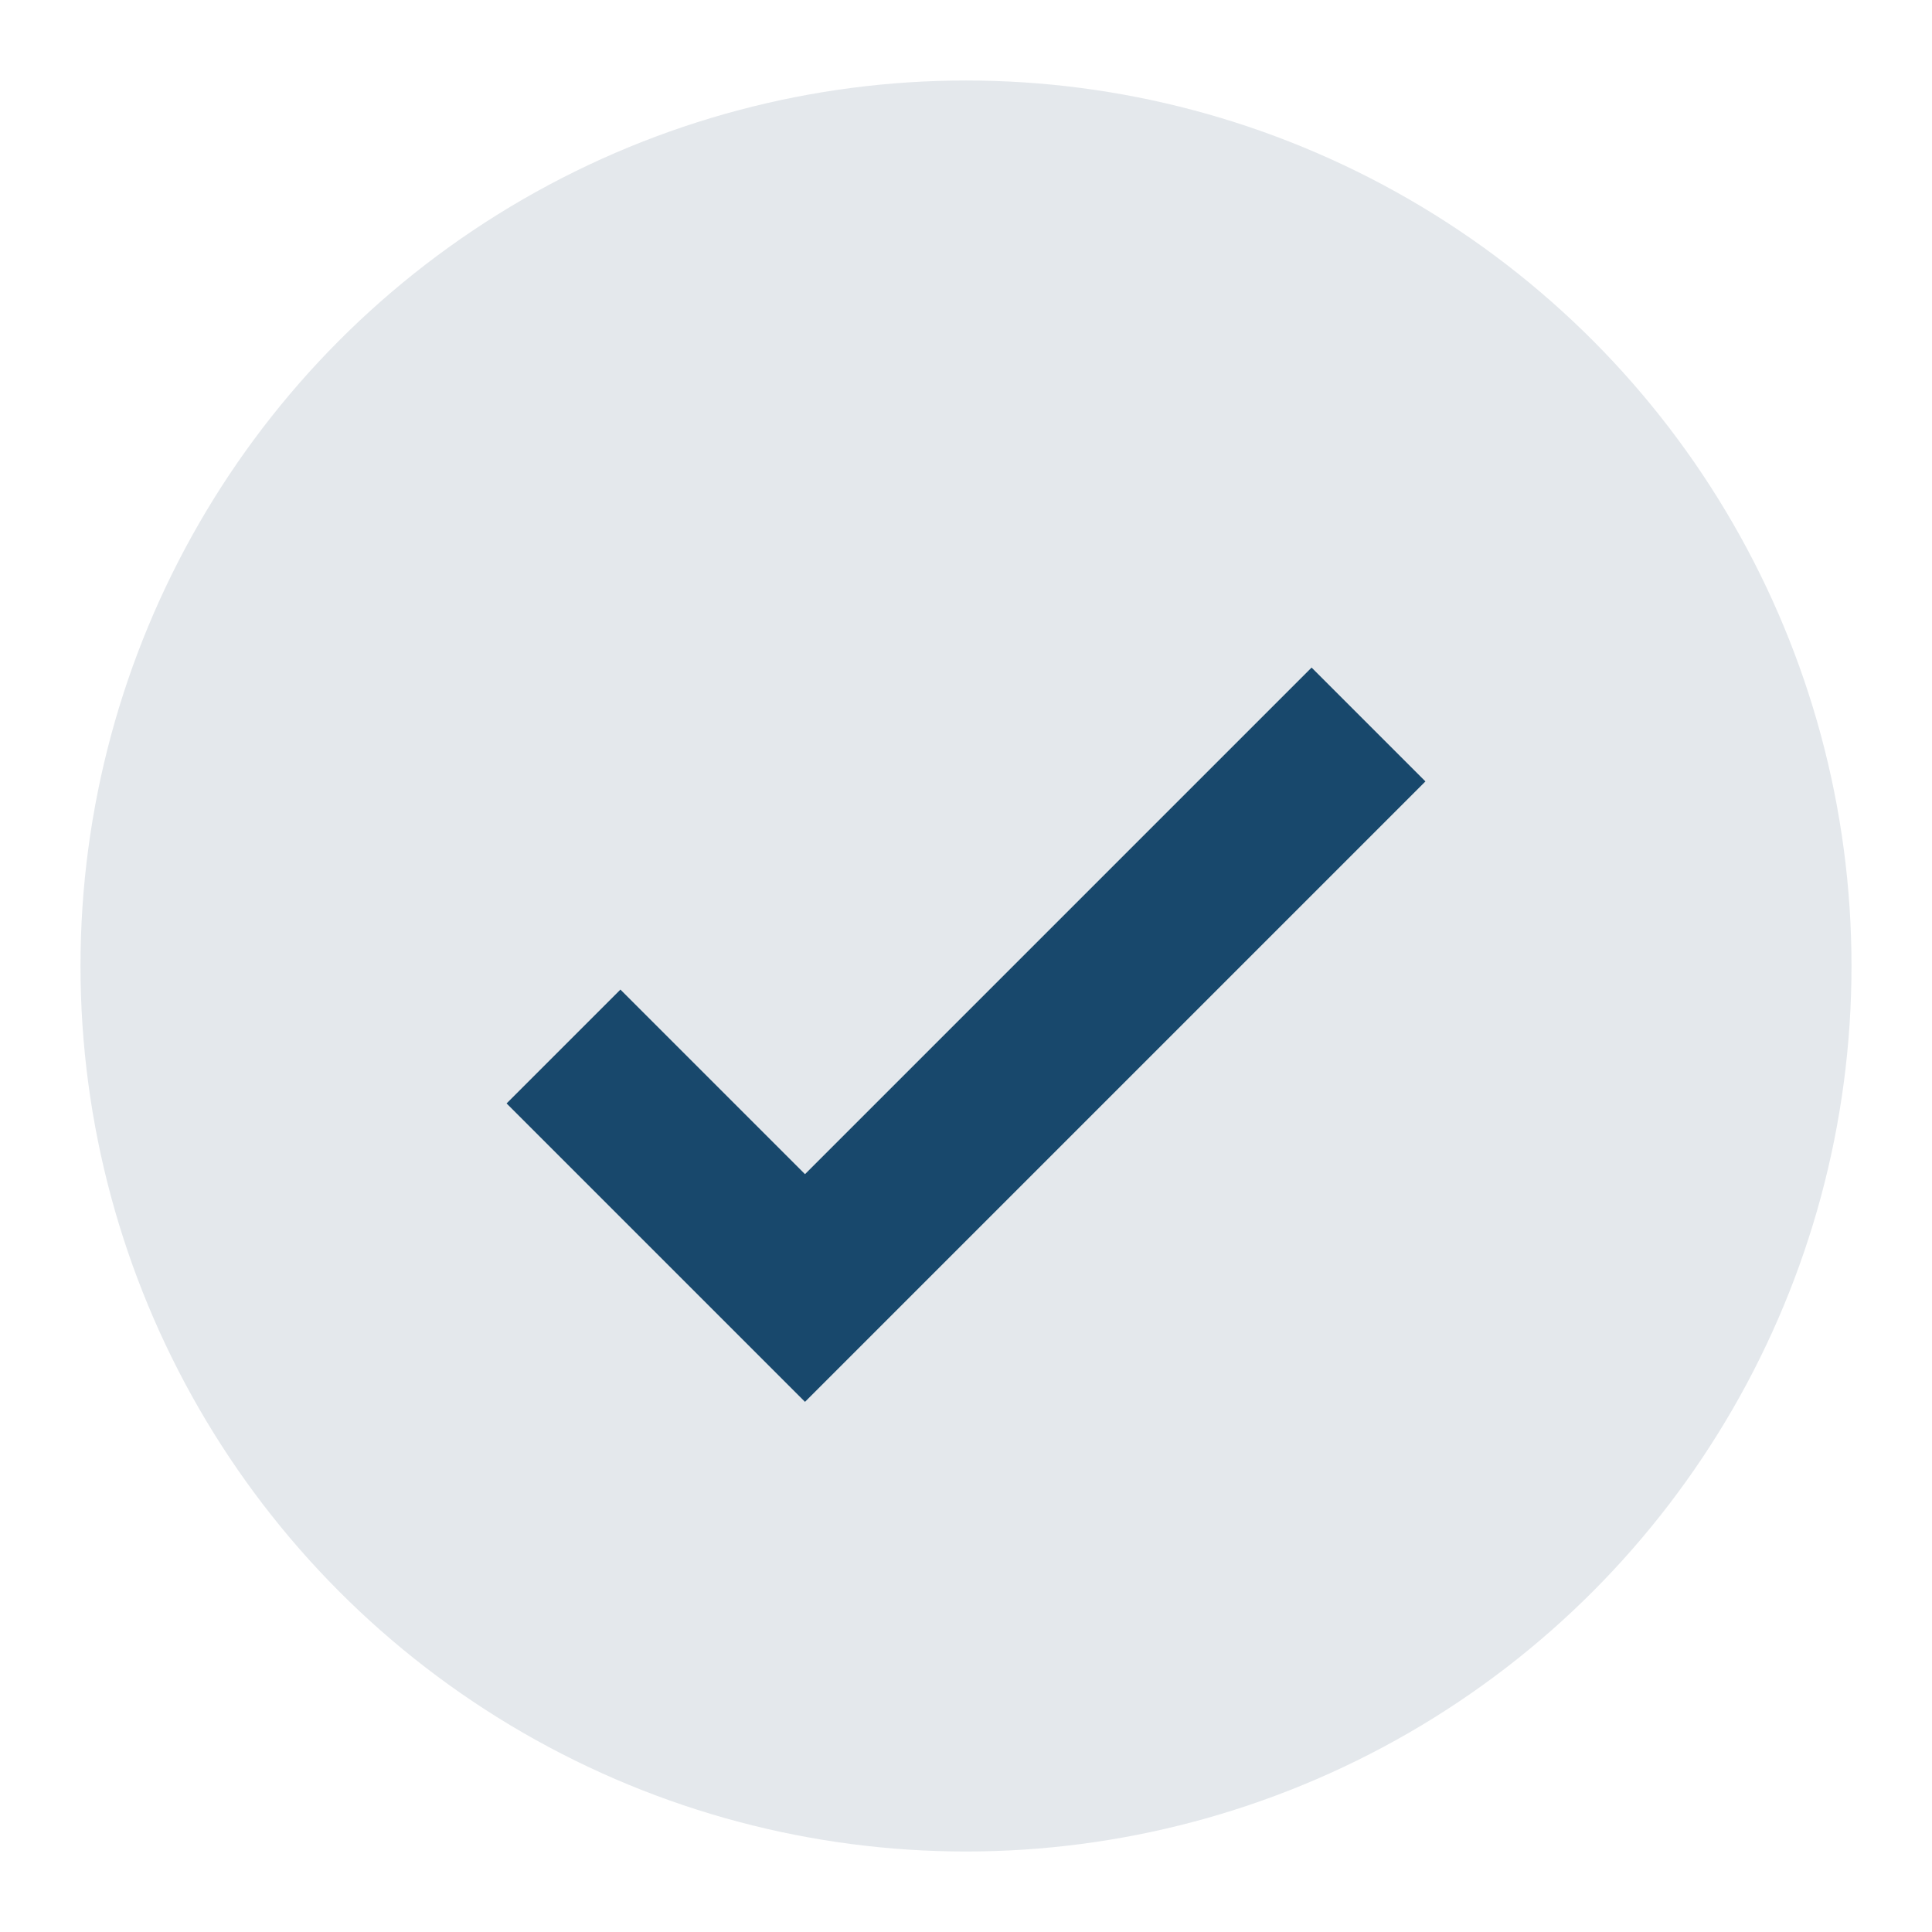 <?xml version="1.0" encoding="UTF-8"?>
<svg xmlns="http://www.w3.org/2000/svg" width="24" height="24" viewBox="0 0 24 24"><circle cx="12" cy="12" r="11" fill="#e4e8ec"/><path d="M7 13l3 3 7-7" stroke="#18486c" stroke-width="2" fill="none"/></svg>